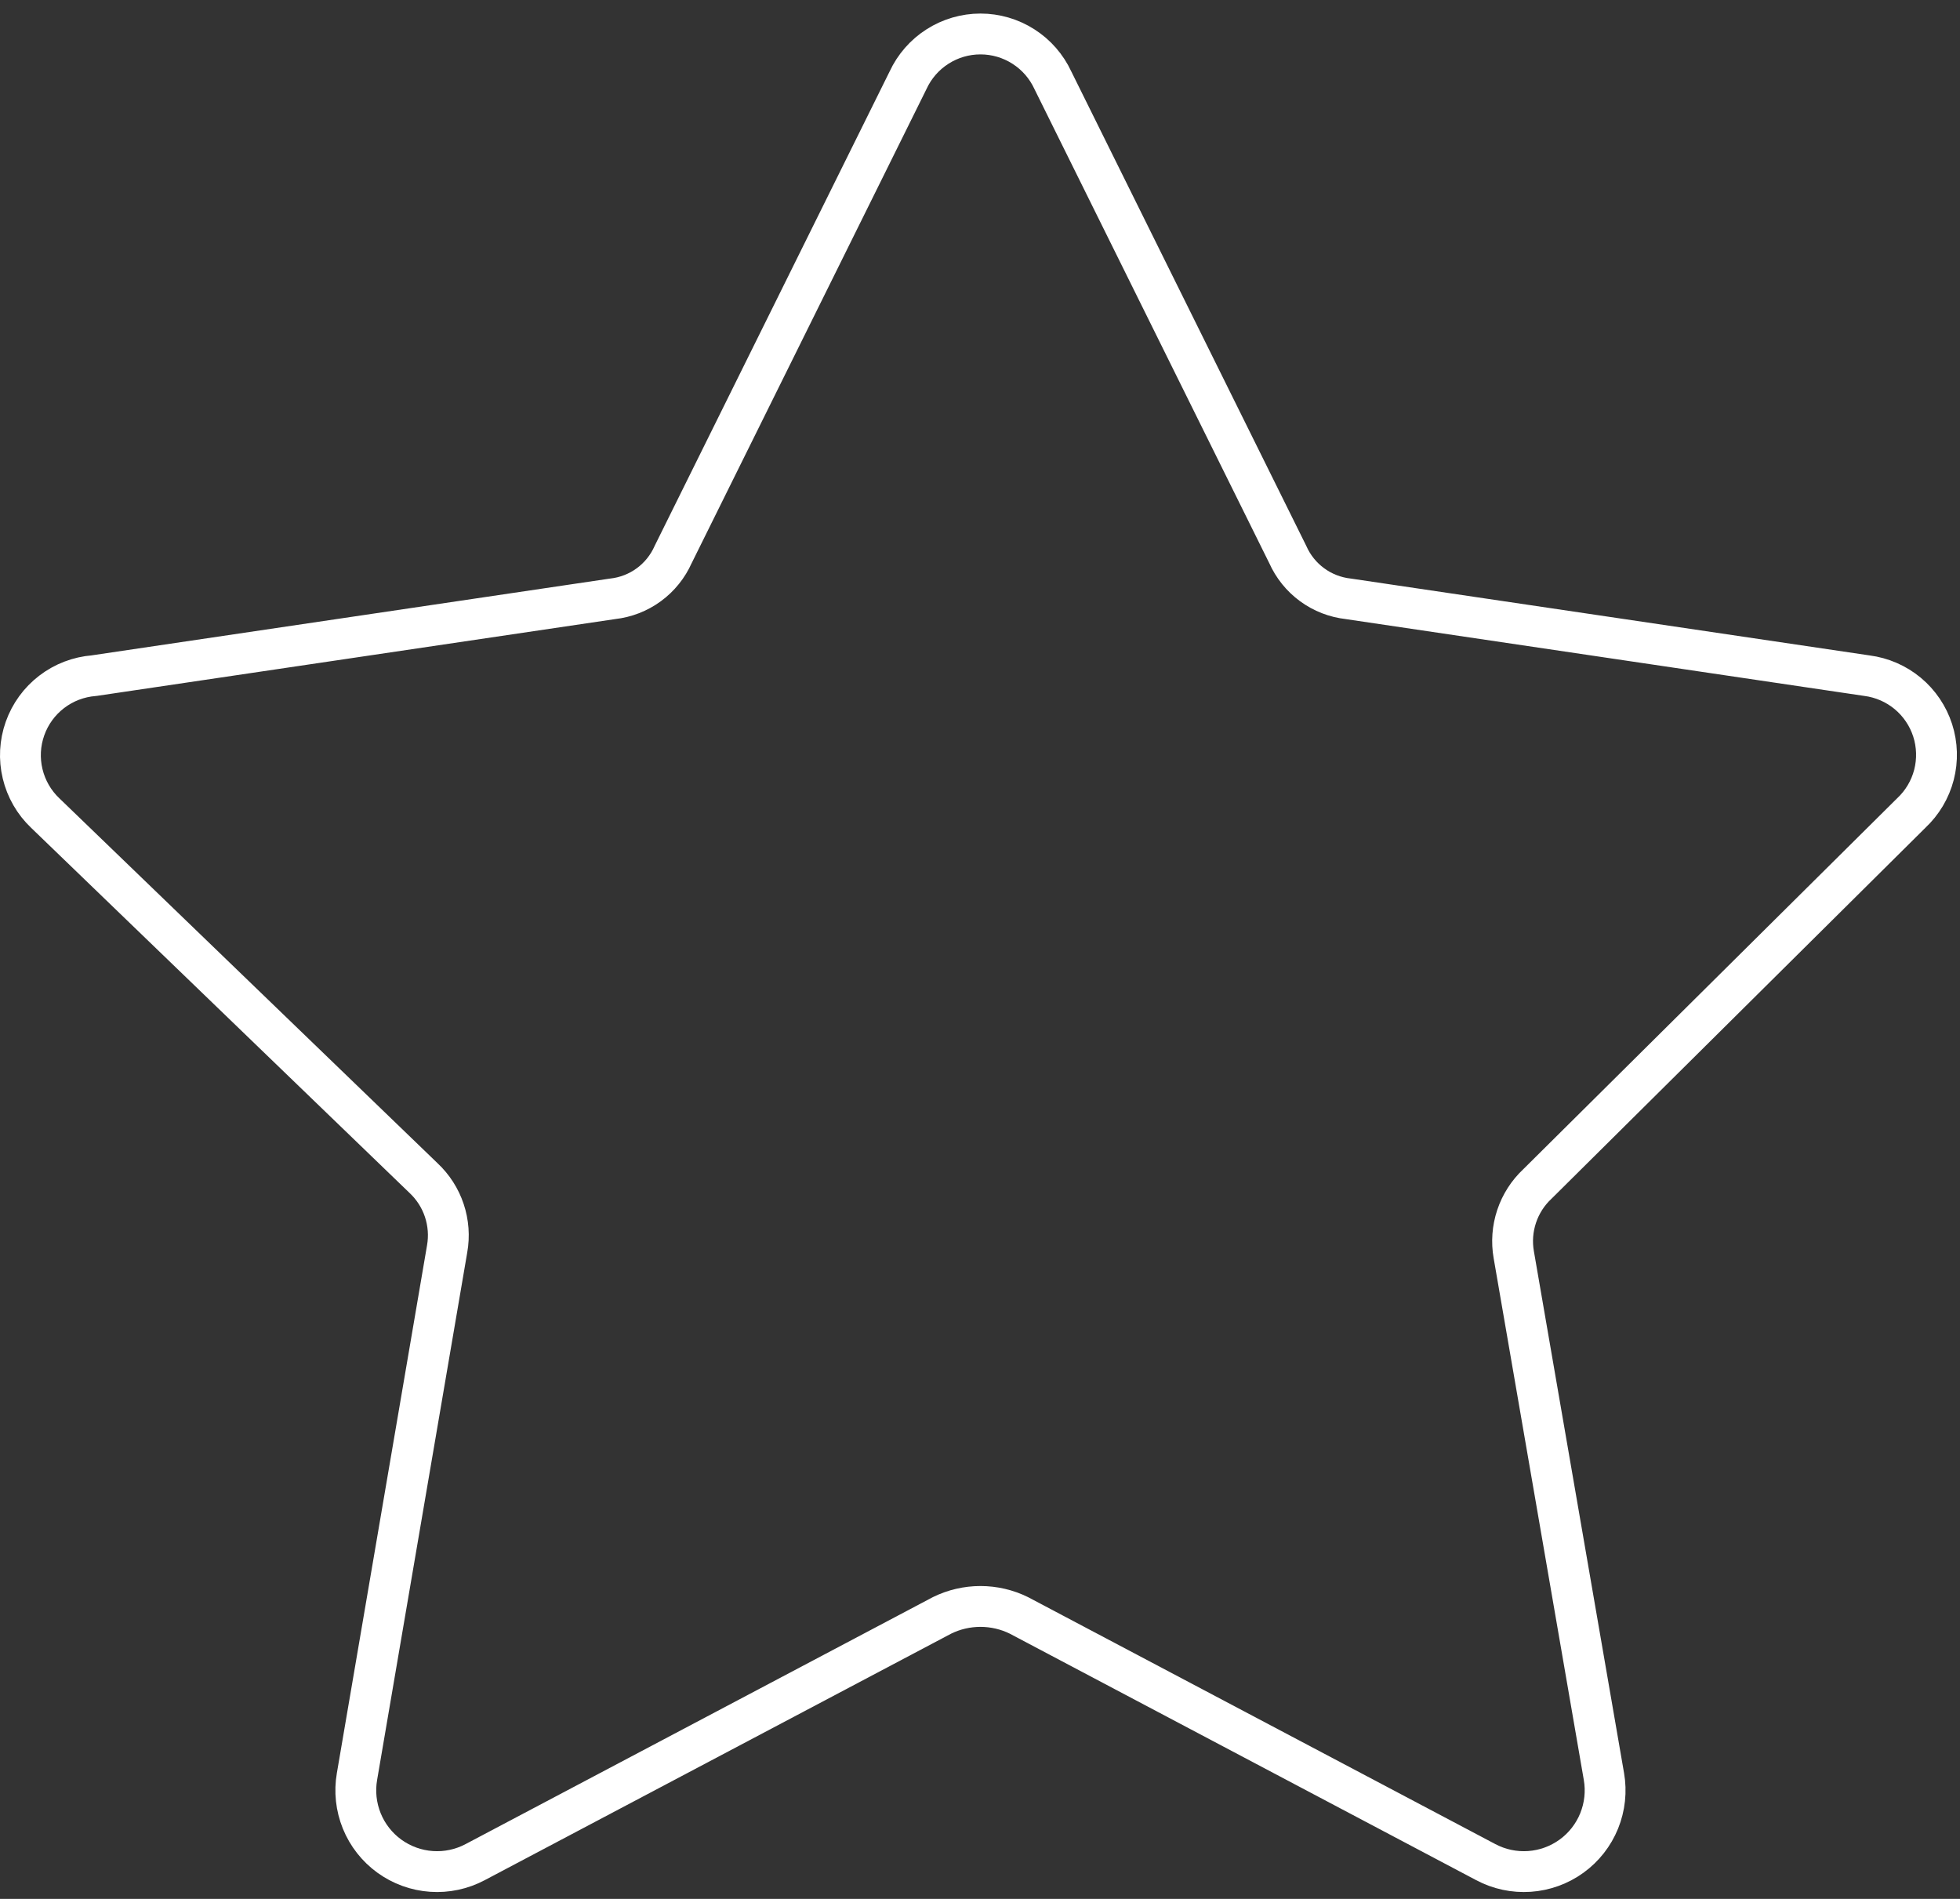 <svg width="96" height="93" viewBox="0 0 96 93" fill="none" xmlns="http://www.w3.org/2000/svg">
<rect x="0" y="0" width="96" height="93" fill="#333333" stroke="none"/>
<path d="M51.568 3.929L63.074 27.157C63.336 27.747 63.747 28.258 64.268 28.639C64.788 29.02 65.4 29.257 66.041 29.328L91.44 33.091C92.175 33.186 92.869 33.488 93.439 33.961C94.009 34.435 94.433 35.062 94.661 35.767C94.888 36.473 94.91 37.229 94.725 37.947C94.539 38.664 94.152 39.315 93.611 39.821L75.303 57.984C74.836 58.42 74.485 58.967 74.283 59.574C74.081 60.18 74.033 60.828 74.145 61.457L78.559 87.001C78.687 87.735 78.606 88.49 78.326 89.181C78.046 89.871 77.578 90.469 76.975 90.906C76.371 91.343 75.657 91.603 74.914 91.654C74.171 91.706 73.428 91.548 72.77 91.198L49.904 79.114C49.318 78.826 48.675 78.677 48.023 78.677C47.37 78.677 46.727 78.826 46.141 79.114L23.275 91.198C22.617 91.548 21.874 91.706 21.131 91.654C20.387 91.603 19.674 91.343 19.07 90.906C18.467 90.469 17.999 89.871 17.719 89.181C17.439 88.49 17.358 87.735 17.486 87.001L21.9 61.168C22.012 60.538 21.964 59.891 21.762 59.284C21.56 58.677 21.209 58.131 20.742 57.694L2.217 39.821C1.669 39.301 1.284 38.633 1.108 37.898C0.931 37.163 0.972 36.392 1.225 35.68C1.478 34.968 1.931 34.344 2.531 33.885C3.131 33.425 3.852 33.15 4.605 33.091L30.004 29.328C30.645 29.257 31.257 29.02 31.777 28.639C32.298 28.258 32.709 27.747 32.971 27.157L44.477 3.929C44.79 3.253 45.29 2.68 45.919 2.279C46.547 1.877 47.277 1.664 48.023 1.664C48.768 1.664 49.498 1.877 50.126 2.279C50.755 2.68 51.255 3.253 51.568 3.929Z" stroke="white" stroke-width="2" stroke-linecap="round" stroke-linejoin="round"/>
</svg>
